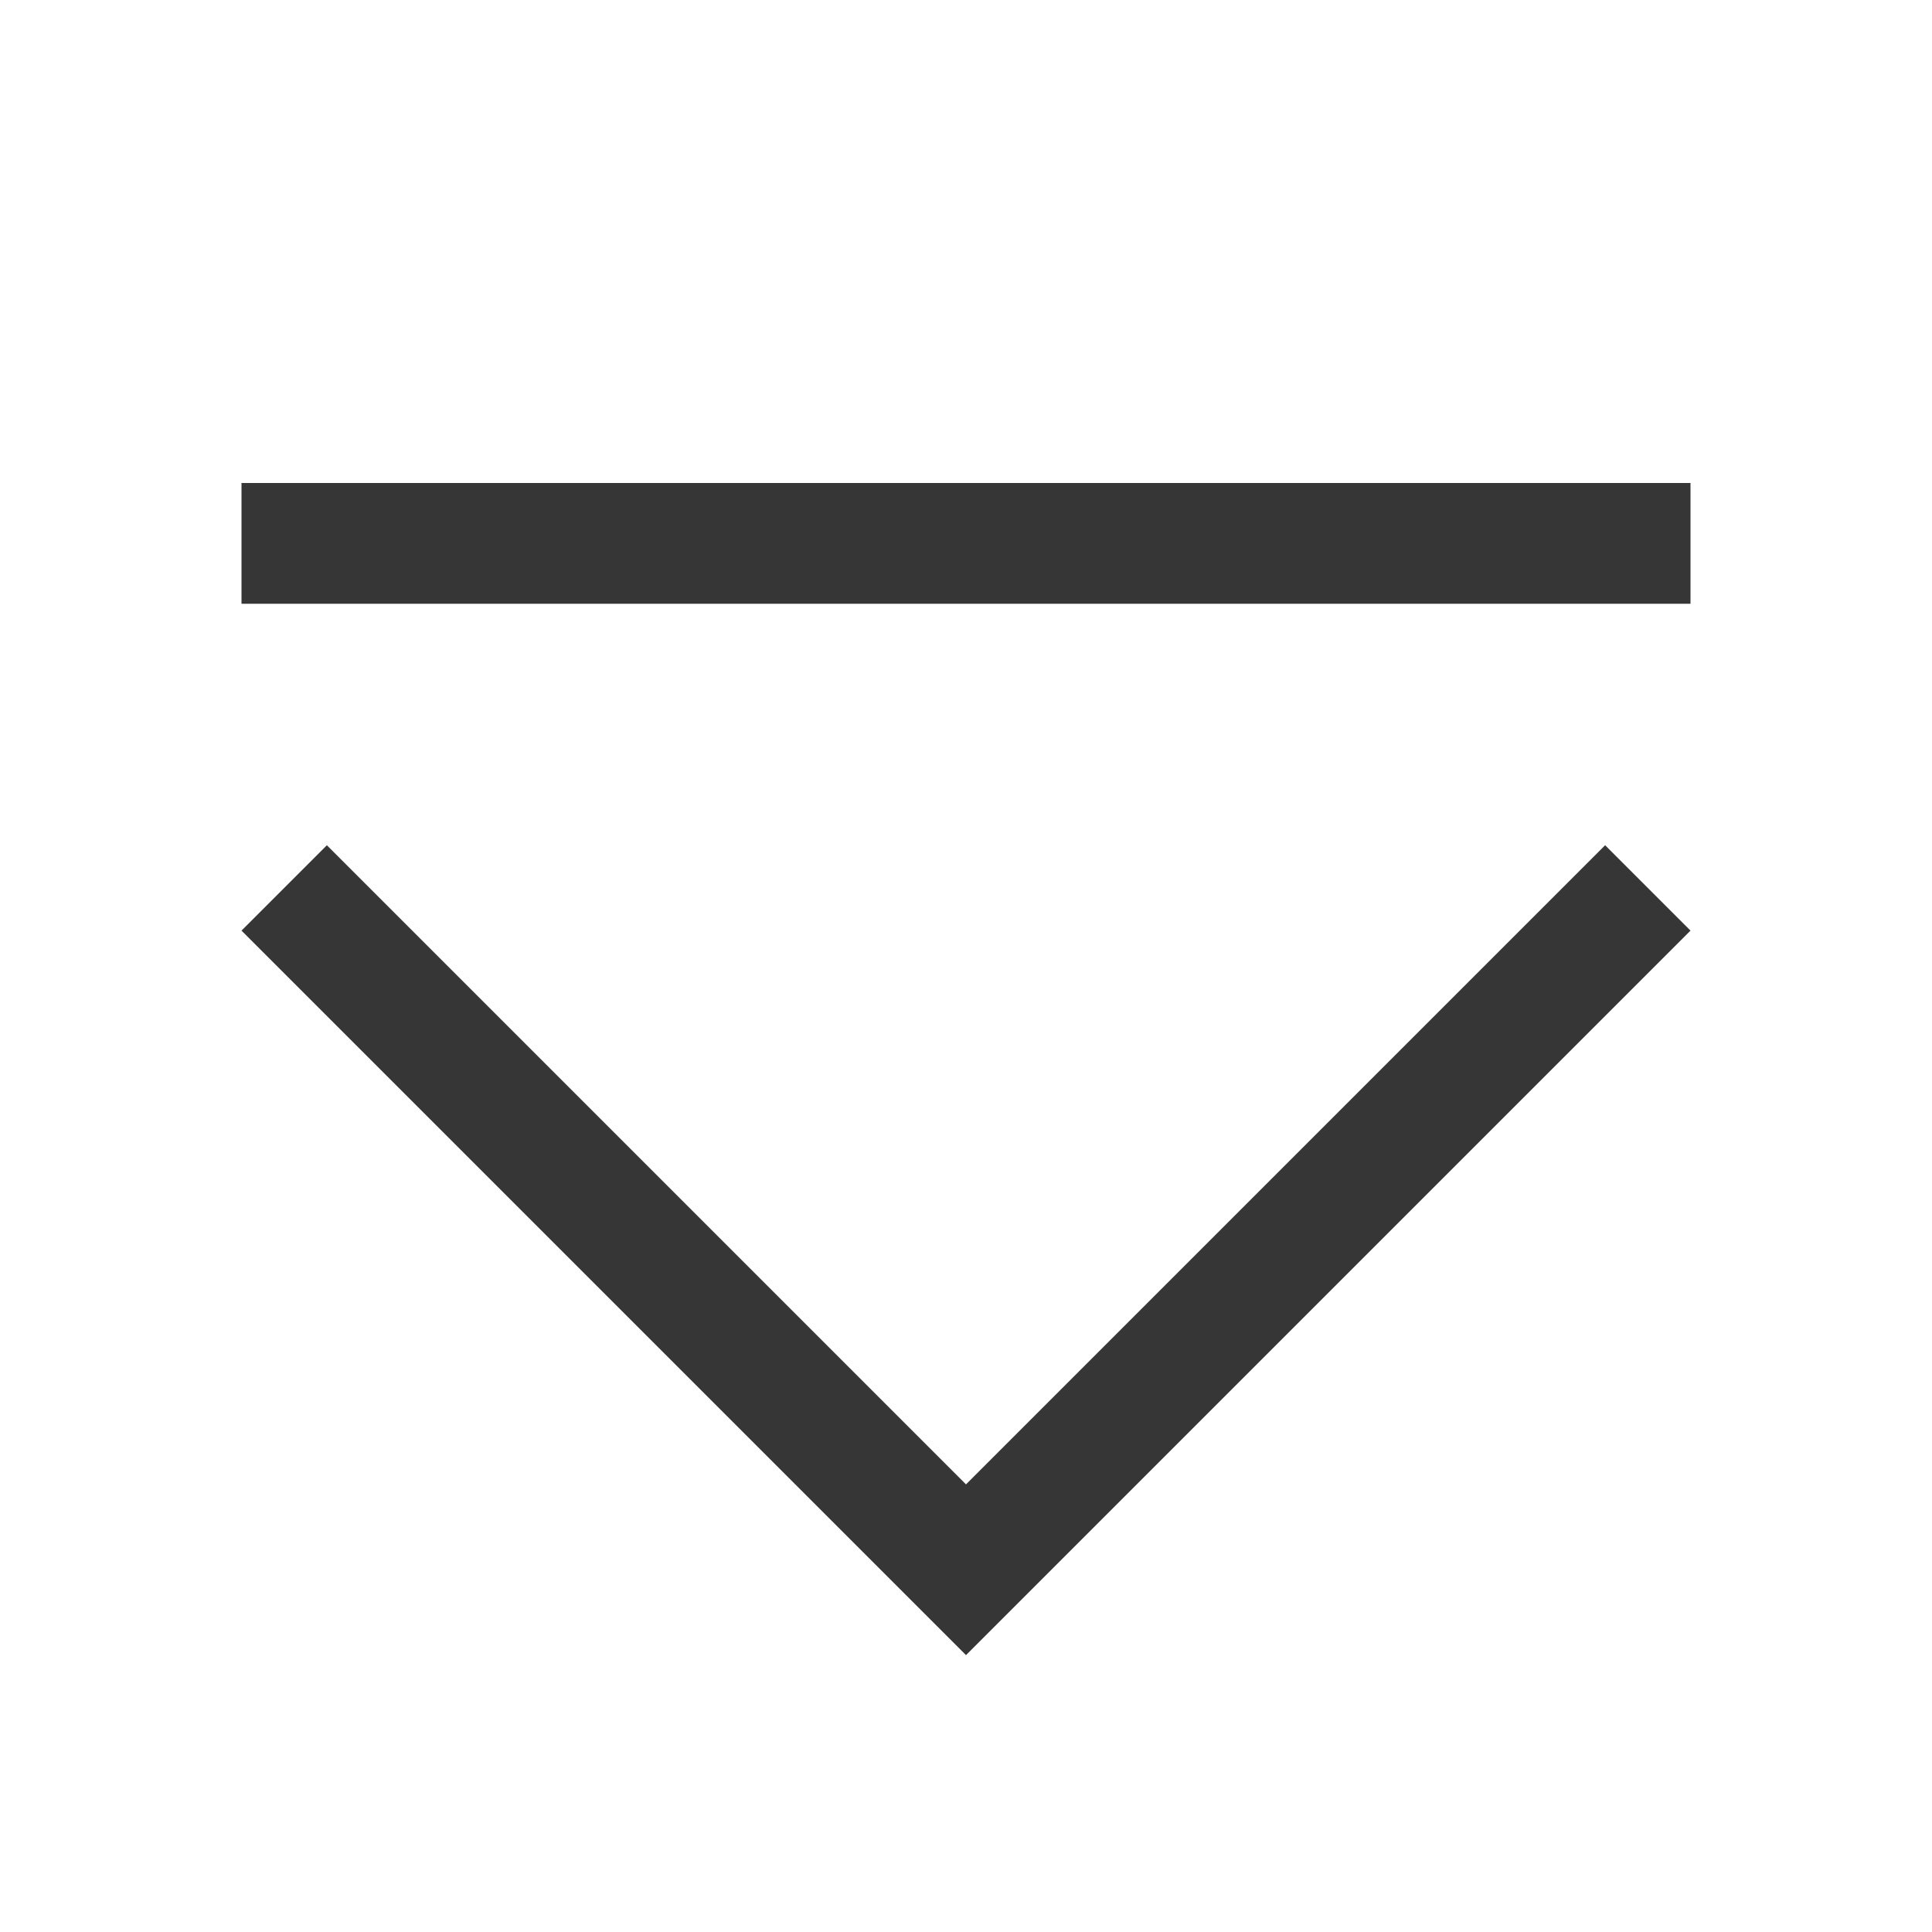 <svg viewBox="0 0 16 16" xmlns="http://www.w3.org/2000/svg">
    <style
        type="text/css"
        id="current-color-scheme">
        .ColorScheme-Text {
            color:#363636;
        }
    </style>
    <path d="M2 4v1h12V4zm.707 3L2 7.707l6 6 6-6L13.293 7 8 12.293 2.707 7z" class="ColorScheme-Text" fill="currentColor"/>
</svg>

